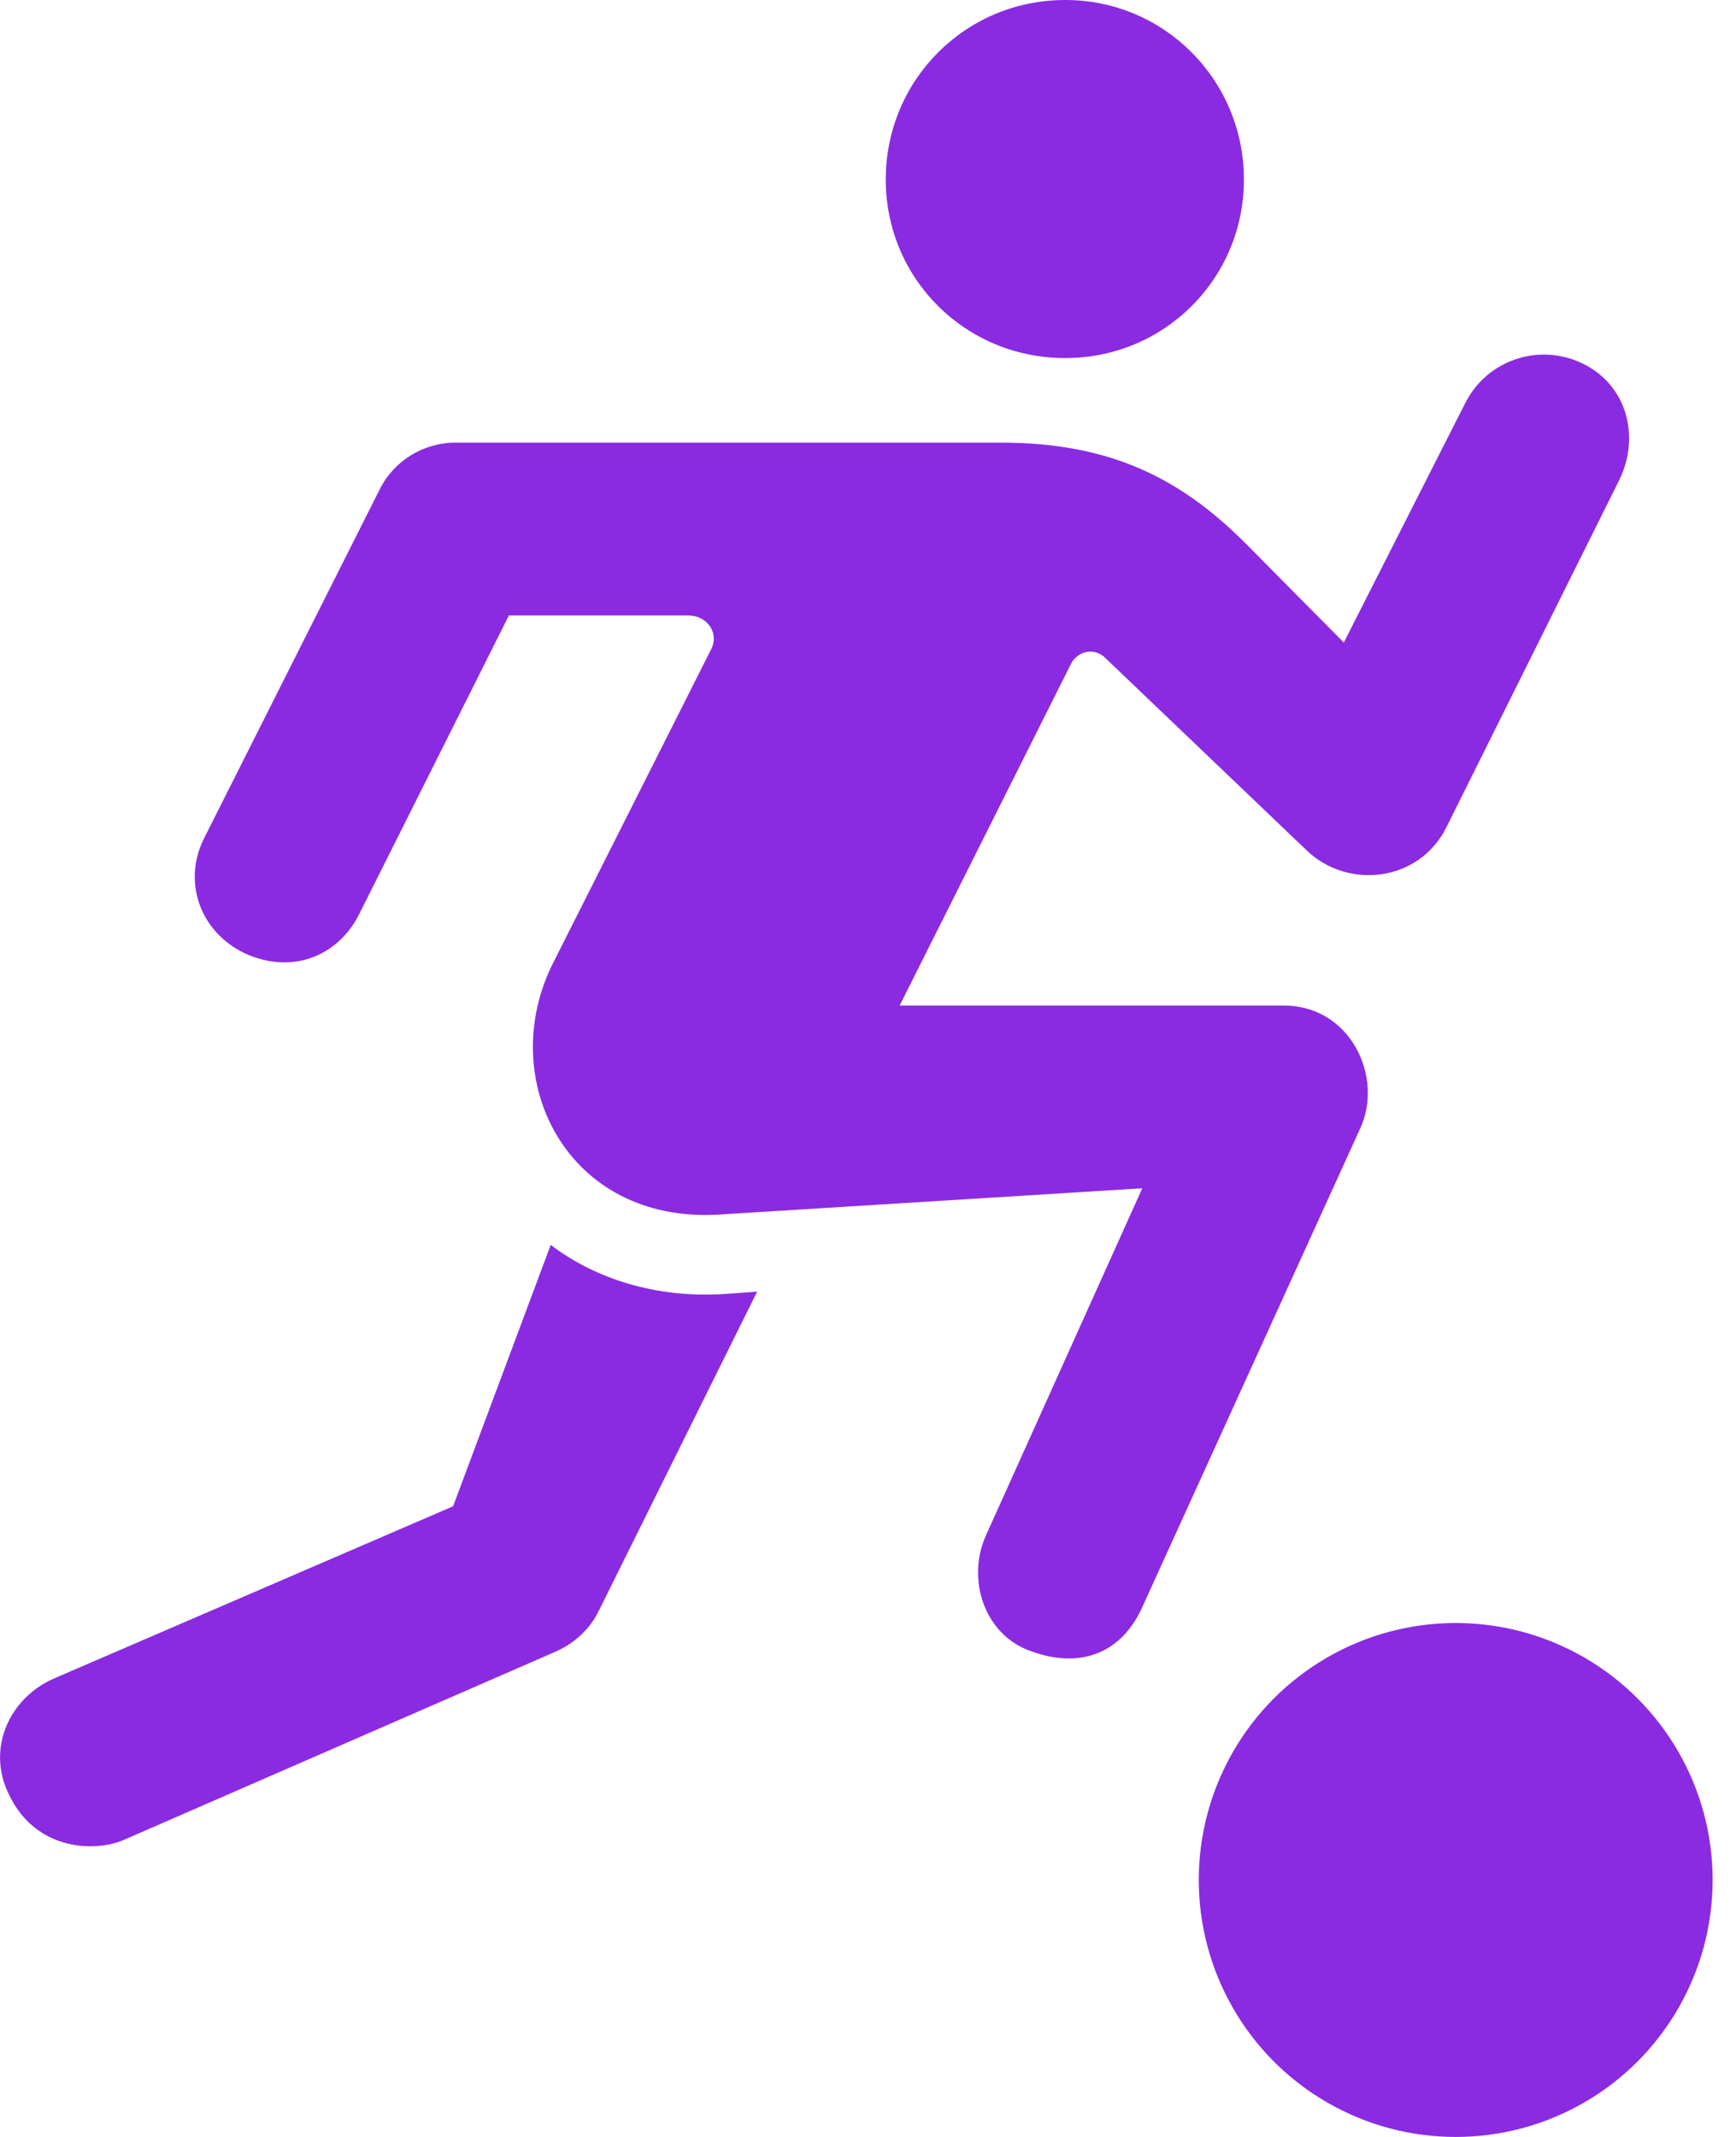 <svg width="13" height="16" viewBox="0 0 13 16" fill="none" xmlns="http://www.w3.org/2000/svg">
<path fill-rule="evenodd" clip-rule="evenodd" d="M9.315 1.344C9.315 2.086 8.72 2.681 7.977 2.681C7.228 2.681 6.633 2.086 6.633 1.344C6.633 0.601 7.228 0 7.977 0C8.72 0 9.315 0.601 9.315 1.344ZM2.688 6.848C2.54 7.142 2.203 7.308 1.829 7.136C1.491 6.971 1.368 6.596 1.528 6.277L2.841 3.669C2.945 3.455 3.166 3.314 3.412 3.314H7.492C8.302 3.314 8.83 3.571 9.327 4.068L10.063 4.811L10.972 3.019C11.131 2.7 11.518 2.565 11.843 2.718C12.186 2.878 12.285 3.271 12.125 3.596L10.83 6.197C10.622 6.609 10.088 6.658 9.787 6.369L8.284 4.933C8.198 4.841 8.063 4.872 8.014 4.983L6.737 7.529H9.615C10.112 7.529 10.364 8.063 10.186 8.449L8.554 12.033C8.394 12.389 8.075 12.499 7.707 12.358C7.376 12.236 7.235 11.831 7.382 11.499L8.554 8.897L5.381 9.094C4.24 9.161 3.706 8.075 4.142 7.21L5.32 4.872C5.394 4.743 5.296 4.608 5.154 4.608H3.811L2.688 6.848ZM0.927 13.776C0.718 13.868 0.27 13.862 0.068 13.438C-0.104 13.095 0.068 12.714 0.405 12.567L3.393 11.278L4.124 9.321C4.455 9.572 4.903 9.72 5.418 9.689L5.67 9.671L4.486 12.057C4.418 12.199 4.301 12.303 4.166 12.364L0.927 13.776Z" fill="#8A2BE2"/>
<ellipse cx="10.901" cy="14.076" rx="1.924" ry="1.924" fill="#8A2BE2"/>
</svg>
